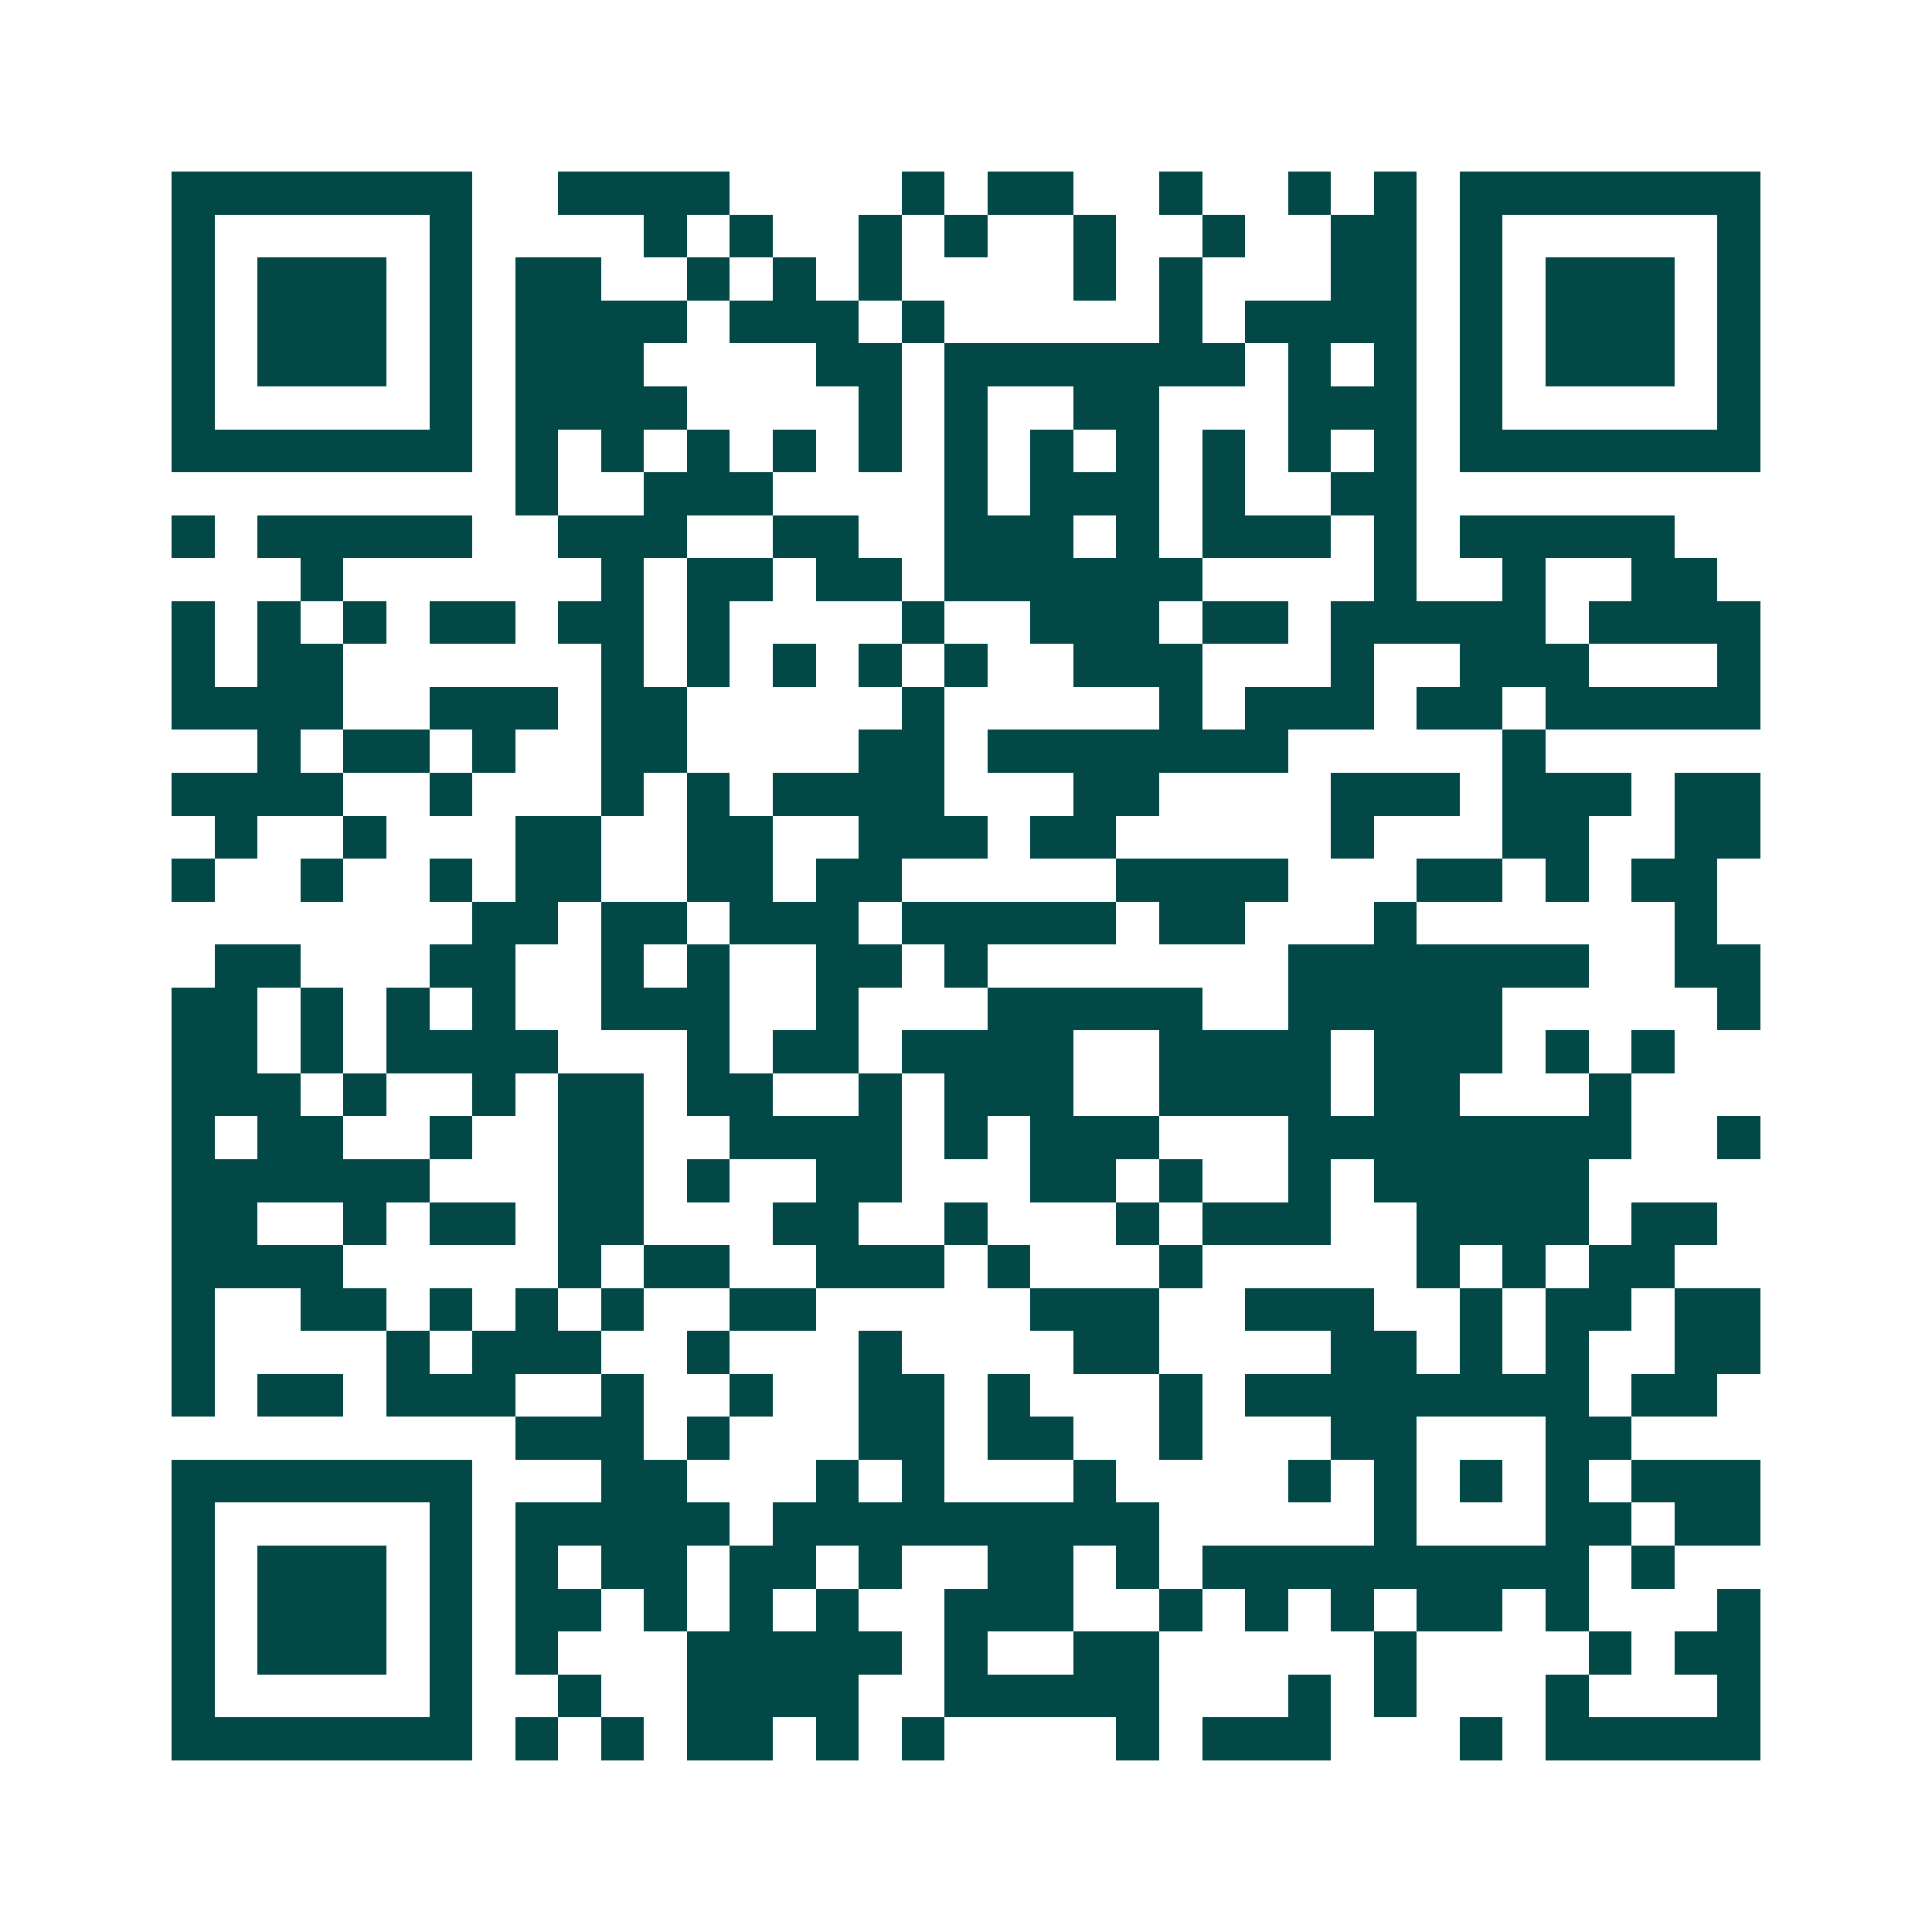 <svg xmlns="http://www.w3.org/2000/svg" width="200" height="200" viewBox="0 0 45 45" shape-rendering="crispEdges"><path fill="#ffffff" d="M0 0h45v45H0z"/><path stroke="#014847" d="M4 4.5h7m2 0h4m4 0h1m1 0h2m2 0h1m2 0h1m1 0h1m1 0h7M4 5.5h1m5 0h1m4 0h1m1 0h1m2 0h1m1 0h1m2 0h1m2 0h1m2 0h2m1 0h1m5 0h1M4 6.5h1m1 0h3m1 0h1m1 0h2m2 0h1m1 0h1m1 0h1m4 0h1m1 0h1m3 0h2m1 0h1m1 0h3m1 0h1M4 7.5h1m1 0h3m1 0h1m1 0h4m1 0h3m1 0h1m5 0h1m1 0h4m1 0h1m1 0h3m1 0h1M4 8.5h1m1 0h3m1 0h1m1 0h3m4 0h2m1 0h7m1 0h1m1 0h1m1 0h1m1 0h3m1 0h1M4 9.5h1m5 0h1m1 0h4m4 0h1m1 0h1m2 0h2m3 0h3m1 0h1m5 0h1M4 10.5h7m1 0h1m1 0h1m1 0h1m1 0h1m1 0h1m1 0h1m1 0h1m1 0h1m1 0h1m1 0h1m1 0h1m1 0h7M12 11.5h1m2 0h3m4 0h1m1 0h3m1 0h1m2 0h2M4 12.5h1m1 0h5m2 0h3m2 0h2m2 0h3m1 0h1m1 0h3m1 0h1m1 0h5M7 13.5h1m6 0h1m1 0h2m1 0h2m1 0h6m4 0h1m2 0h1m2 0h2M4 14.5h1m1 0h1m1 0h1m1 0h2m1 0h2m1 0h1m4 0h1m2 0h3m1 0h2m1 0h5m1 0h4M4 15.5h1m1 0h2m6 0h1m1 0h1m1 0h1m1 0h1m1 0h1m2 0h3m3 0h1m2 0h3m3 0h1M4 16.5h4m2 0h3m1 0h2m5 0h1m5 0h1m1 0h3m1 0h2m1 0h5M6 17.5h1m1 0h2m1 0h1m2 0h2m4 0h2m1 0h7m5 0h1M4 18.5h4m2 0h1m3 0h1m1 0h1m1 0h4m3 0h2m4 0h3m1 0h3m1 0h2M5 19.5h1m2 0h1m3 0h2m2 0h2m2 0h3m1 0h2m5 0h1m3 0h2m2 0h2M4 20.5h1m2 0h1m2 0h1m1 0h2m2 0h2m1 0h2m5 0h4m3 0h2m1 0h1m1 0h2M11 21.5h2m1 0h2m1 0h3m1 0h5m1 0h2m3 0h1m6 0h1M5 22.5h2m3 0h2m2 0h1m1 0h1m2 0h2m1 0h1m7 0h7m2 0h2M4 23.5h2m1 0h1m1 0h1m1 0h1m2 0h3m2 0h1m3 0h5m2 0h5m5 0h1M4 24.5h2m1 0h1m1 0h4m3 0h1m1 0h2m1 0h4m2 0h4m1 0h3m1 0h1m1 0h1M4 25.5h3m1 0h1m2 0h1m1 0h2m1 0h2m2 0h1m1 0h3m2 0h4m1 0h2m3 0h1M4 26.5h1m1 0h2m2 0h1m2 0h2m2 0h4m1 0h1m1 0h3m3 0h8m2 0h1M4 27.5h6m3 0h2m1 0h1m2 0h2m3 0h2m1 0h1m2 0h1m1 0h5M4 28.5h2m2 0h1m1 0h2m1 0h2m3 0h2m2 0h1m3 0h1m1 0h3m2 0h4m1 0h2M4 29.5h4m5 0h1m1 0h2m2 0h3m1 0h1m3 0h1m5 0h1m1 0h1m1 0h2M4 30.5h1m2 0h2m1 0h1m1 0h1m1 0h1m2 0h2m5 0h3m2 0h3m2 0h1m1 0h2m1 0h2M4 31.5h1m4 0h1m1 0h3m2 0h1m3 0h1m4 0h2m4 0h2m1 0h1m1 0h1m2 0h2M4 32.5h1m1 0h2m1 0h3m2 0h1m2 0h1m2 0h2m1 0h1m3 0h1m1 0h8m1 0h2M12 33.5h3m1 0h1m3 0h2m1 0h2m2 0h1m3 0h2m3 0h2M4 34.5h7m3 0h2m3 0h1m1 0h1m3 0h1m4 0h1m1 0h1m1 0h1m1 0h1m1 0h3M4 35.5h1m5 0h1m1 0h5m1 0h9m5 0h1m3 0h2m1 0h2M4 36.5h1m1 0h3m1 0h1m1 0h1m1 0h2m1 0h2m1 0h1m2 0h2m1 0h1m1 0h9m1 0h1M4 37.5h1m1 0h3m1 0h1m1 0h2m1 0h1m1 0h1m1 0h1m2 0h3m2 0h1m1 0h1m1 0h1m1 0h2m1 0h1m3 0h1M4 38.5h1m1 0h3m1 0h1m1 0h1m3 0h5m1 0h1m2 0h2m5 0h1m4 0h1m1 0h2M4 39.5h1m5 0h1m2 0h1m2 0h4m2 0h5m3 0h1m1 0h1m3 0h1m3 0h1M4 40.5h7m1 0h1m1 0h1m1 0h2m1 0h1m1 0h1m4 0h1m1 0h3m3 0h1m1 0h5"/></svg>
